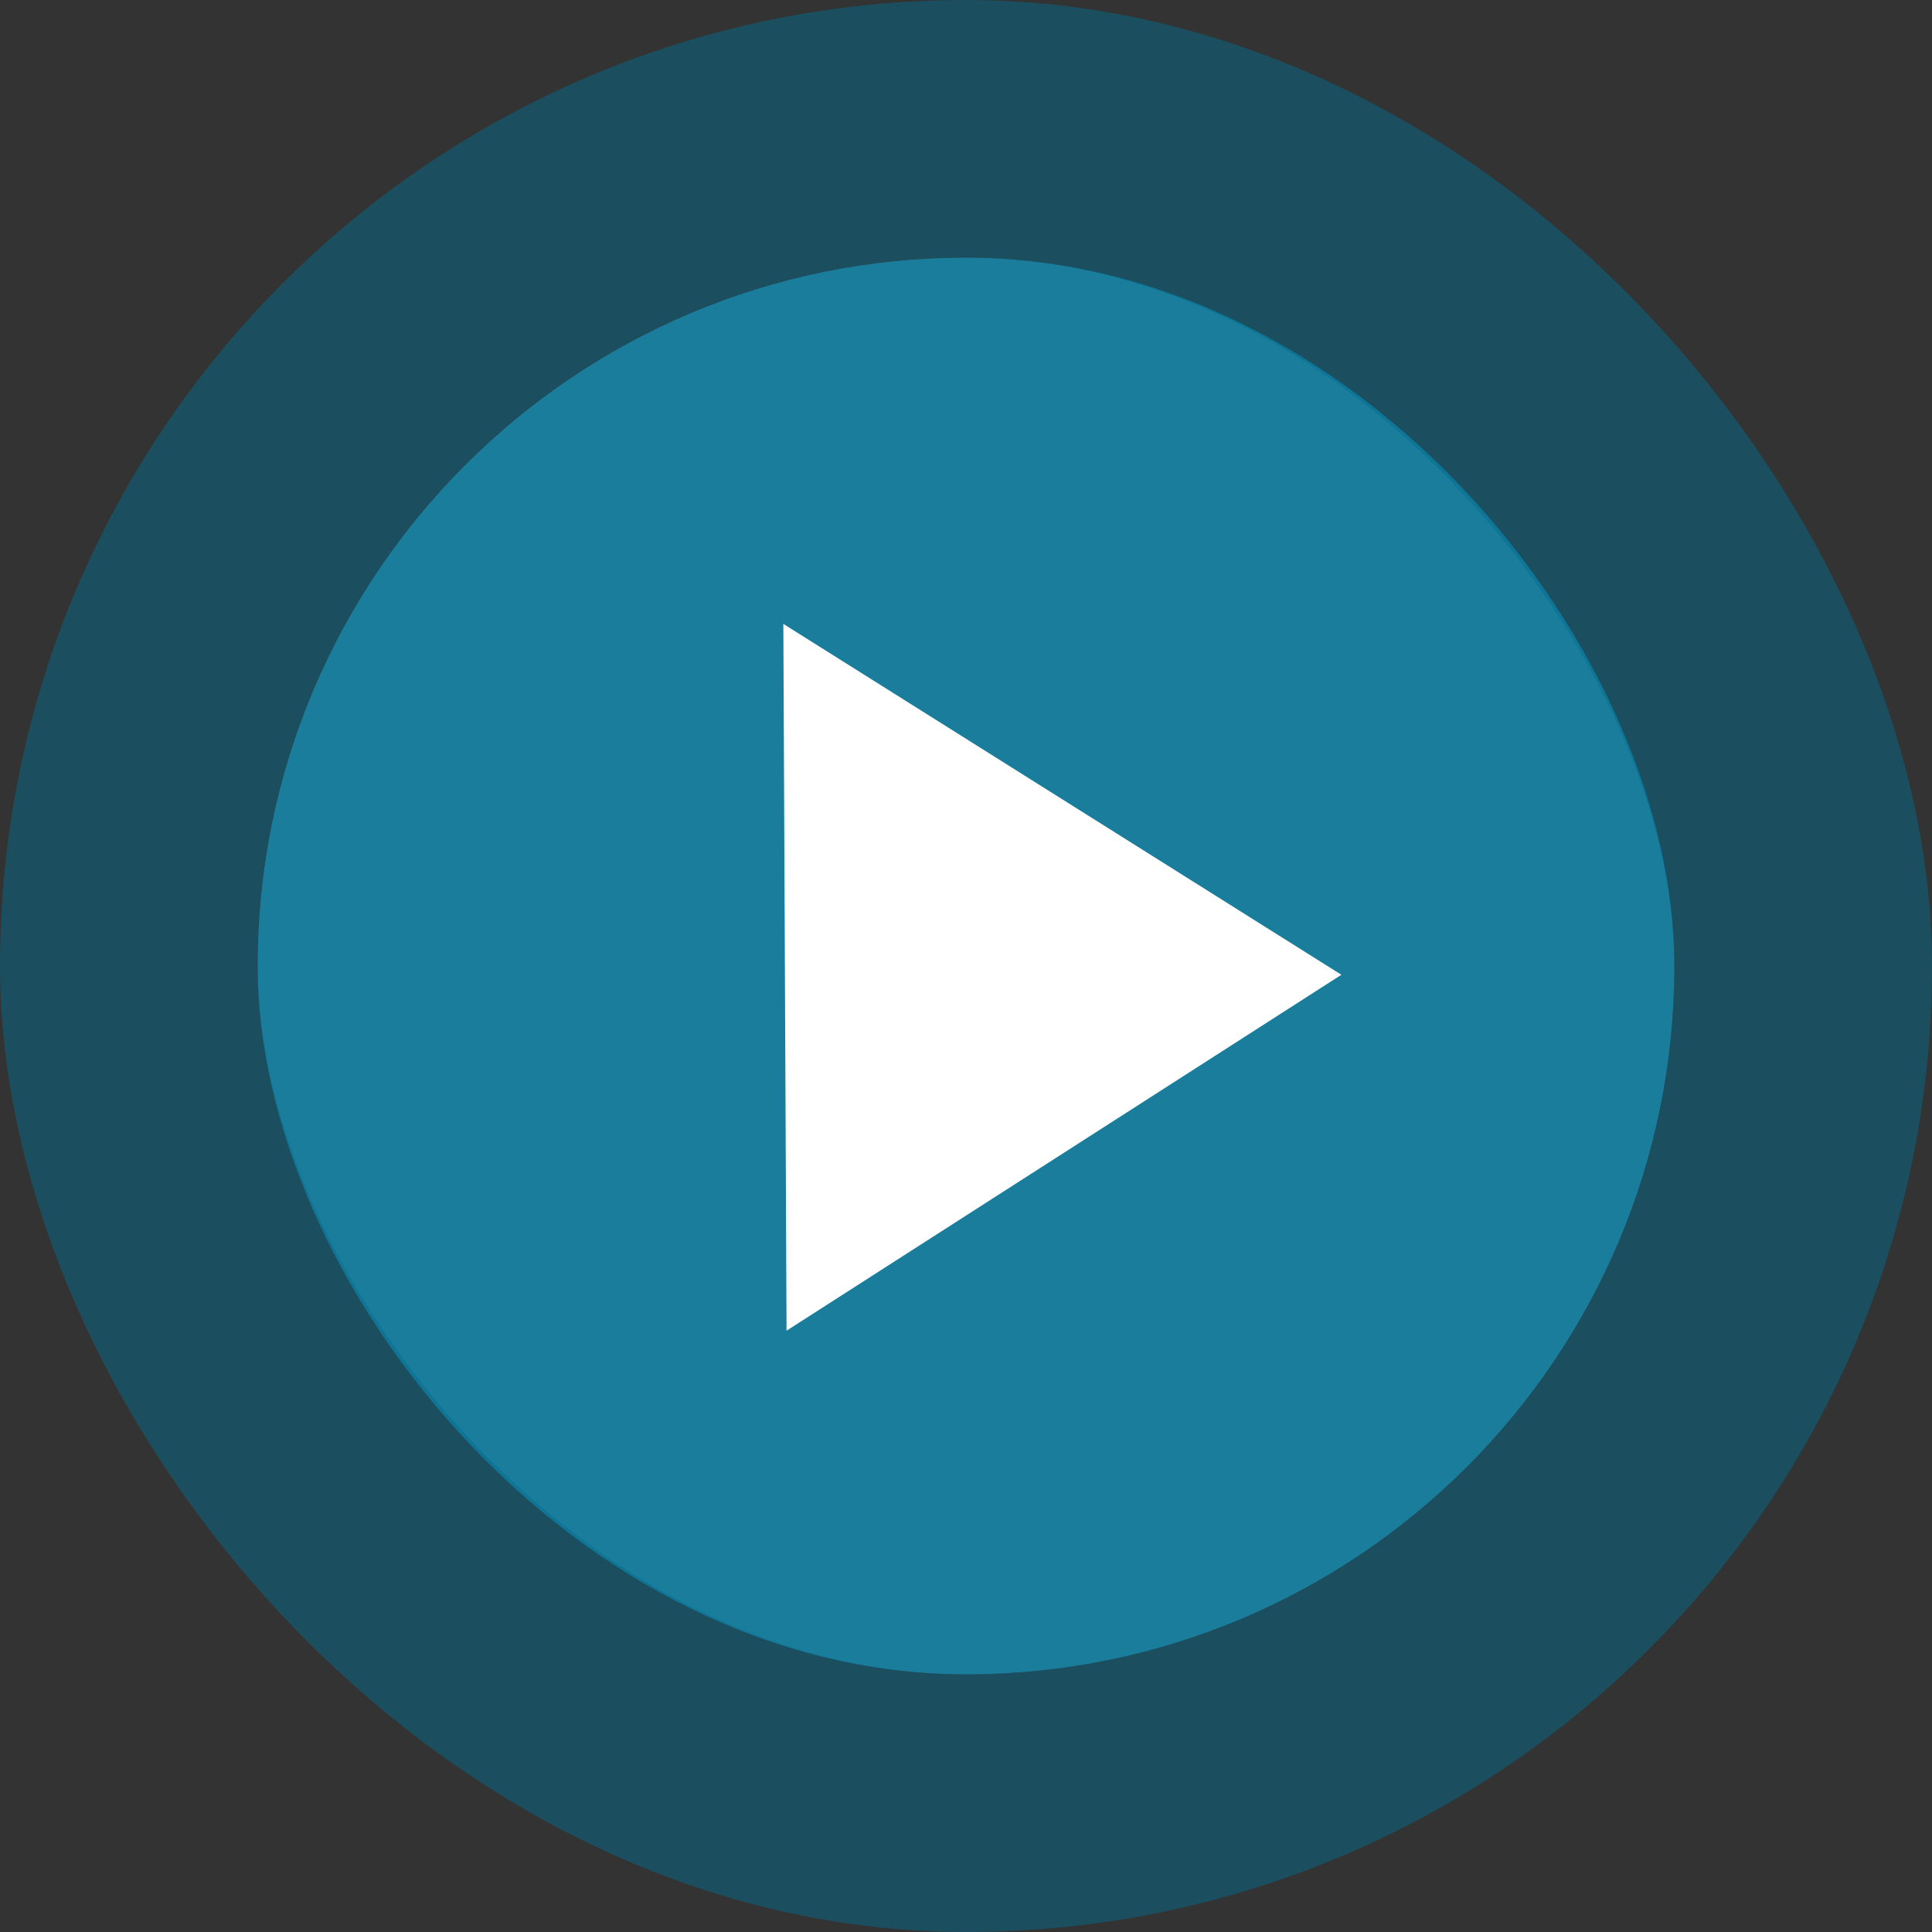 <svg width="75" height="75" viewBox="0 0 75 75" fill="none" xmlns="http://www.w3.org/2000/svg">
<rect x="0" y="0" width="75" height="75" fill="#333333" stroke="none"/>
<rect x="10" y="10" width="55" height="55" rx="27.5" fill="#1A7D9C"/>
<rect x="5" y="5" width="65" height="65" rx="32.5" stroke="#006E91" stroke-opacity="0.47" stroke-width="10"/>
<path d="M52.072 37.841L30.534 51.657L30.409 24.22L52.072 37.841Z" fill="white"/>
</svg>
